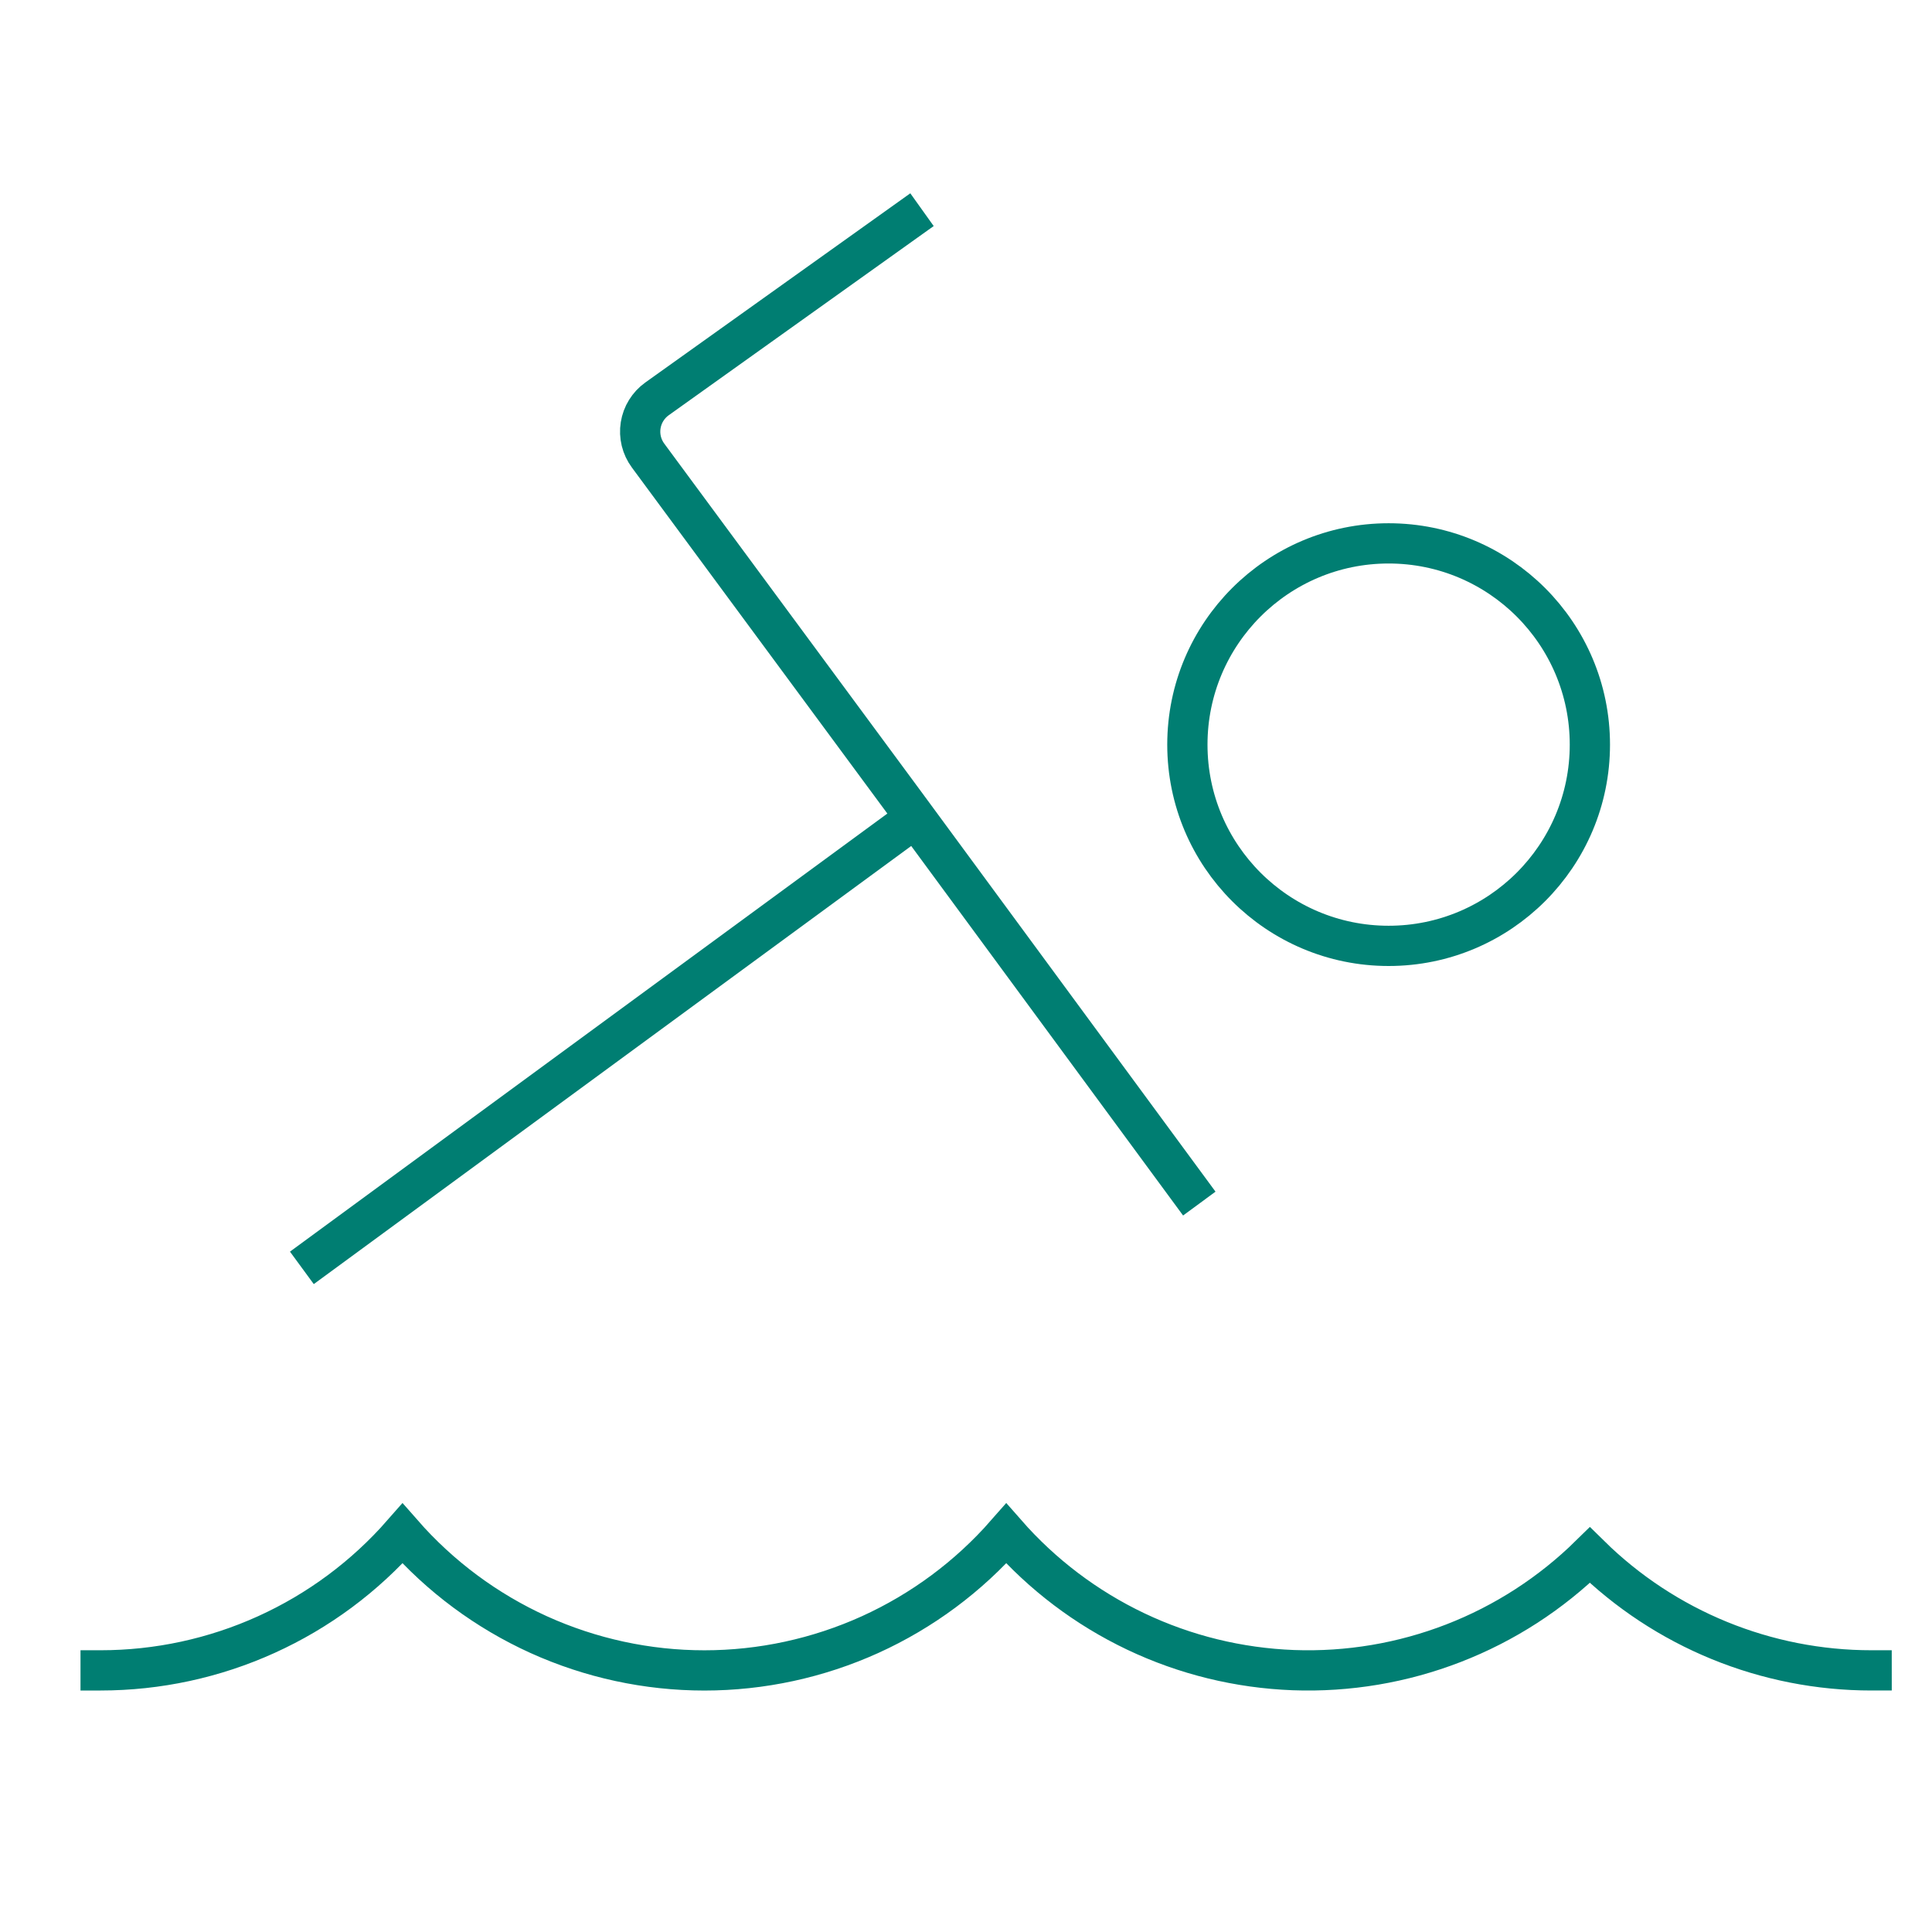 <svg width="48" height="48" viewBox="0 0 48 48" fill="none" xmlns="http://www.w3.org/2000/svg">
<path d="M34.5 23.5C37.261 23.5 39.5 21.261 39.5 18.5C39.5 15.739 37.261 13.5 34.5 13.5C31.739 13.5 29.5 15.739 29.5 18.5C29.5 21.261 31.739 23.5 34.5 23.5Z" stroke="#007E72" stroke-miterlimit="10" stroke-linecap="square"/>
<path d="M29.5 29.5L22.467 19.941L16.1 11.317C16.021 11.21 15.965 11.089 15.933 10.96C15.902 10.832 15.896 10.698 15.917 10.567C15.938 10.436 15.984 10.31 16.054 10.198C16.124 10.085 16.215 9.987 16.323 9.91L22.5 5.5" stroke="#007E72" stroke-miterlimit="10" stroke-linecap="square"/>
<path d="M22.5 20.5L7.5 31.5" stroke="#007E72" stroke-miterlimit="10"/>
<path d="M2.5 41.5C3.92 41.5 5.324 41.197 6.618 40.61C7.911 40.024 9.064 39.168 10 38.1C10.936 39.168 12.089 40.024 13.382 40.611C14.676 41.197 16.08 41.501 17.5 41.501C18.92 41.501 20.324 41.197 21.618 40.611C22.911 40.024 24.064 39.168 25 38.1C25.895 39.121 26.99 39.949 28.217 40.533C29.444 41.117 30.777 41.443 32.134 41.494C33.492 41.544 34.845 41.316 36.112 40.825C37.379 40.334 38.531 39.589 39.5 38.637C41.366 40.474 43.881 41.502 46.5 41.5" stroke="#007E72" stroke-miterlimit="10" stroke-linecap="square"/>
</svg>
